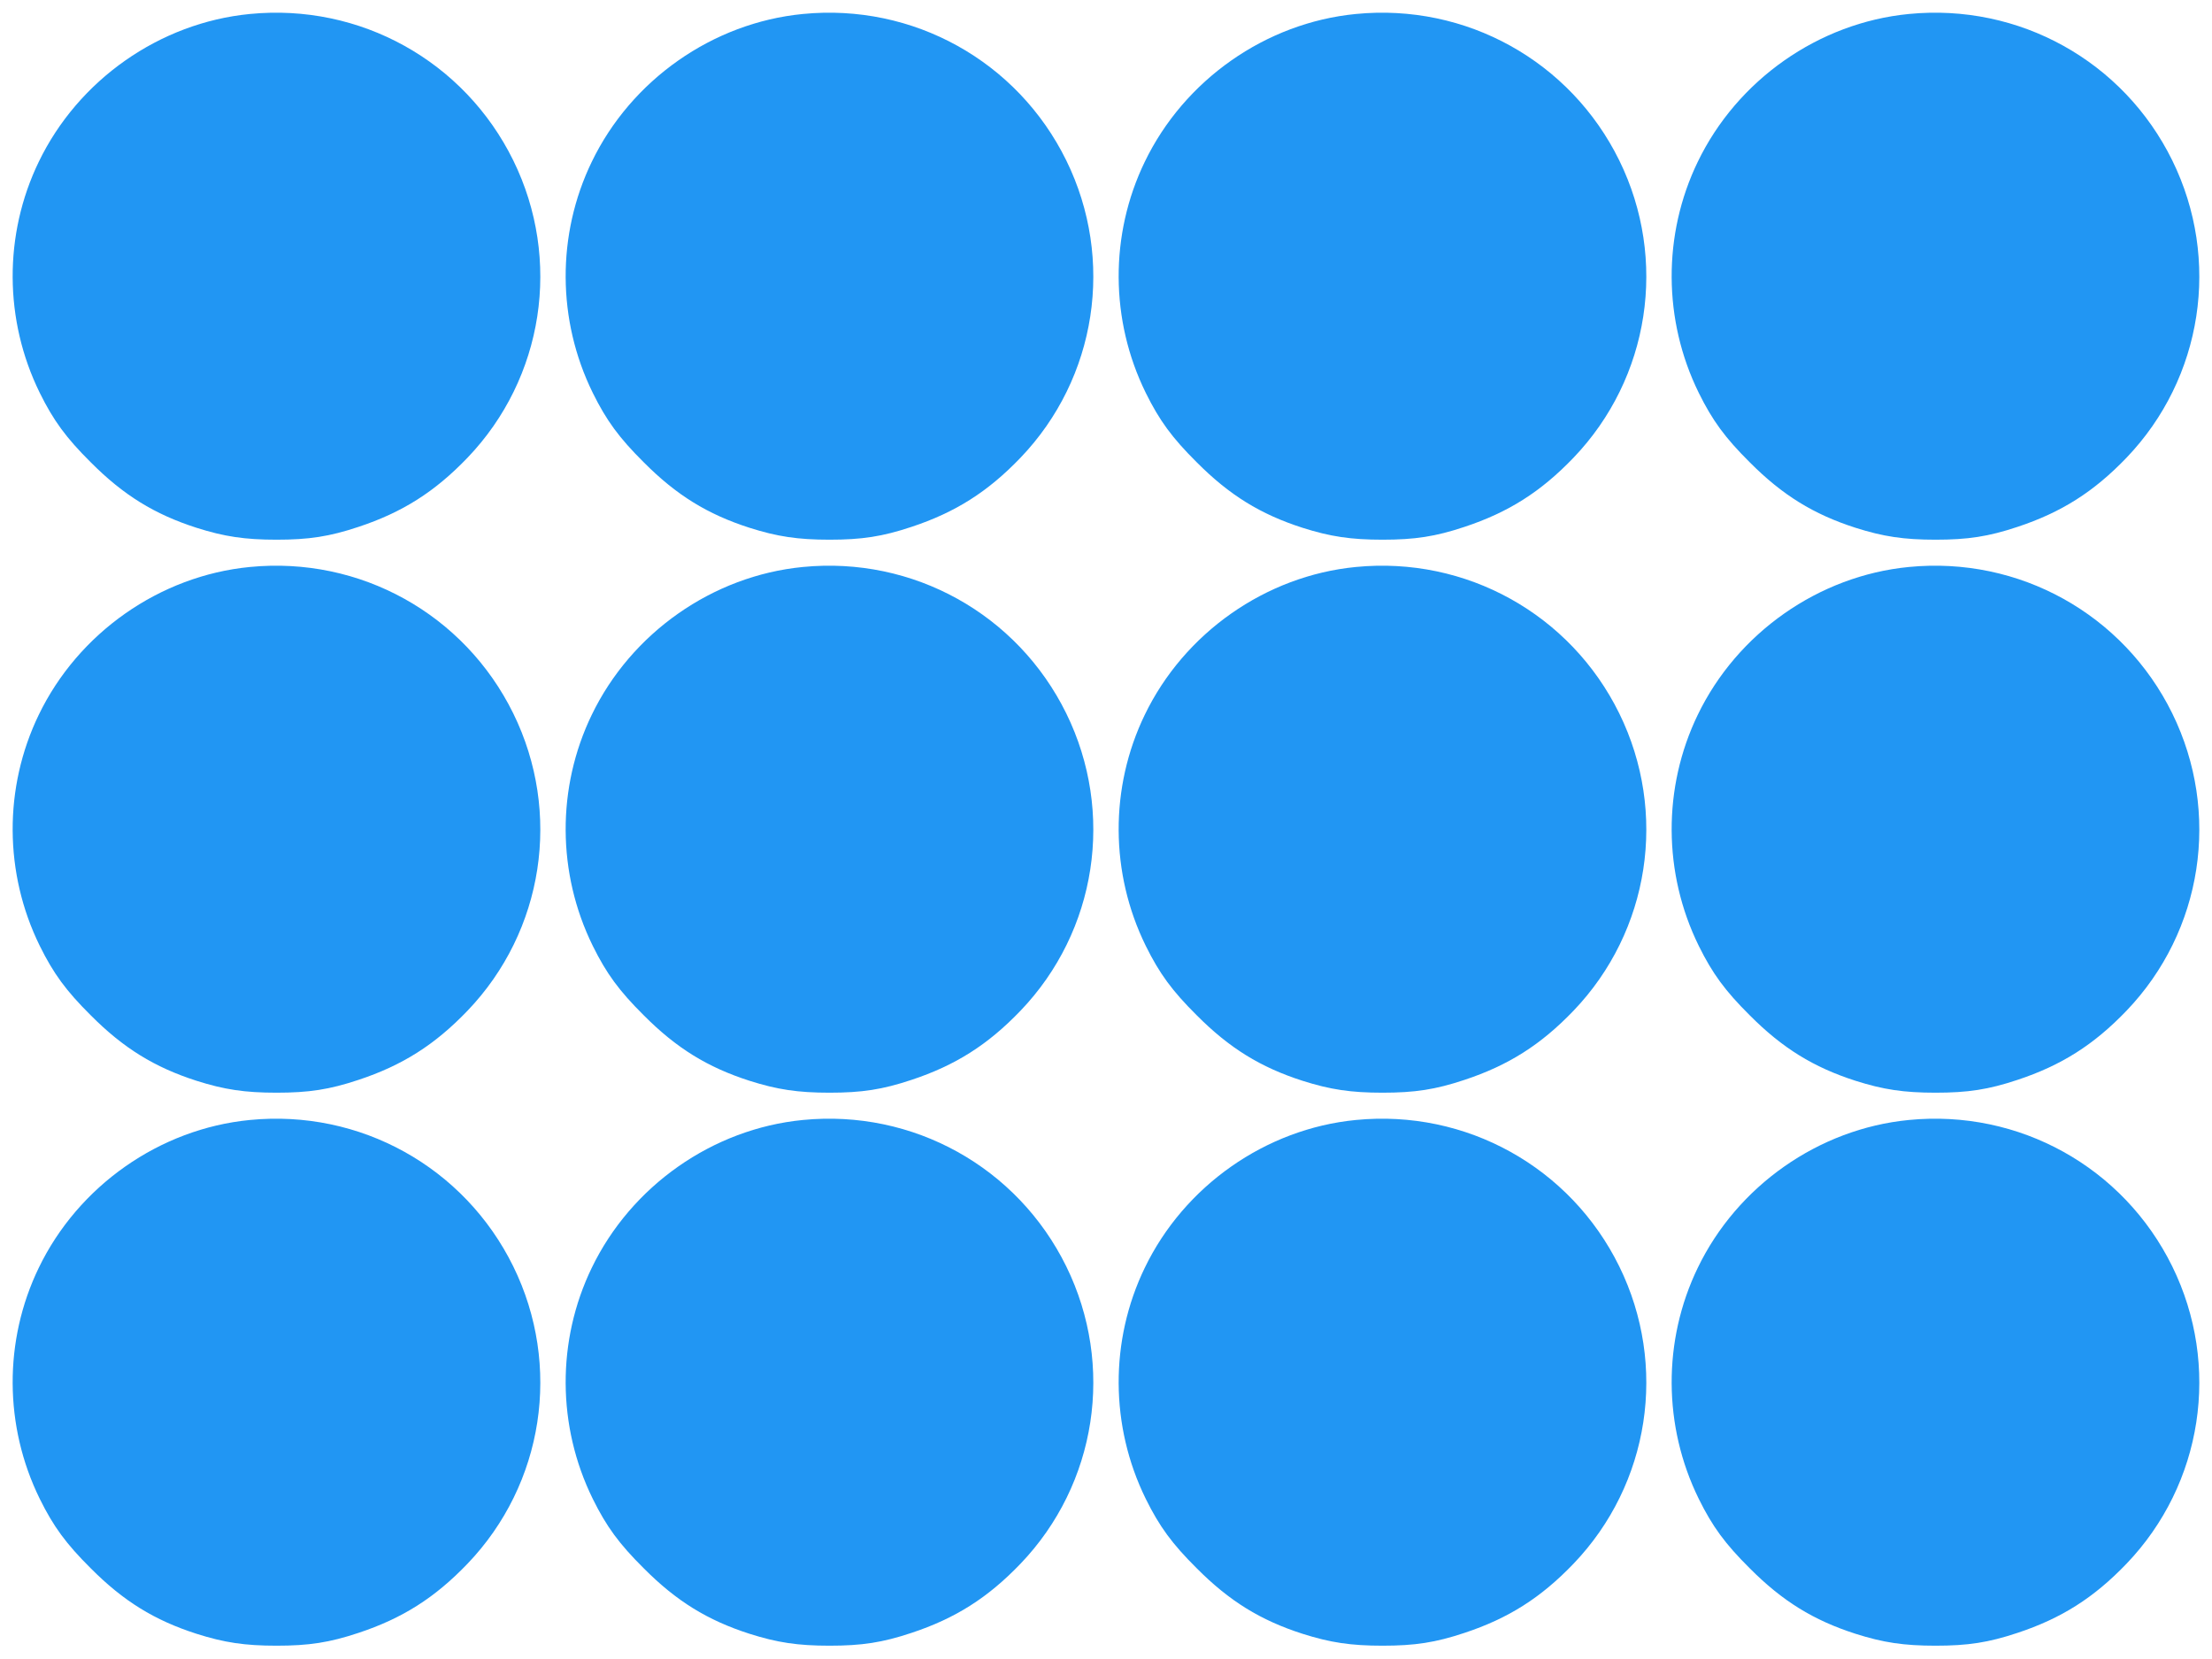 <?xml version="1.0" standalone="no"?>
<!DOCTYPE svg PUBLIC "-//W3C//DTD SVG 20010904//EN"
 "http://www.w3.org/TR/2001/REC-SVG-20010904/DTD/svg10.dtd">
<svg version="1.0" xmlns="http://www.w3.org/2000/svg"
 width="1280pt" height="960pt" viewBox="0 0 1280 960"
 preserveAspectRatio="xMidYMid meet">
<g transform="translate(0,960) scale(0.1,-0.1)"
fill="#2196f3" stroke="none">
<path d="M1445 9519 c-521 -51 -992 -381 -1221 -856 -203 -420 -201 -915 6
-1336 79 -160 152 -260 295 -402 189 -190 369 -301 612 -379 160 -51 280 -69
463 -69 187 0 306 18 474 74 254 84 442 203 631 400 442 461 547 1147 265
1721 -283 575 -887 910 -1525 847z"/>
<path d="M4645 9519 c-521 -51 -992 -381 -1221 -856 -203 -420 -201 -915 6
-1336 79 -160 152 -260 295 -402 189 -190 369 -301 612 -379 160 -51 280 -69
463 -69 187 0 306 18 474 74 254 84 442 203 631 400 442 461 547 1147 265
1721 -283 575 -887 910 -1525 847z"/>
<path d="M7845 9519 c-521 -51 -992 -381 -1221 -856 -203 -420 -201 -915 6
-1336 79 -160 152 -260 295 -402 189 -190 369 -301 612 -379 160 -51 280 -69
463 -69 187 0 306 18 474 74 254 84 442 203 631 400 442 461 547 1147 265
1721 -283 575 -887 910 -1525 847z"/>
<path d="M11045 9519 c-521 -51 -992 -381 -1221 -856 -203 -420 -201 -915 6
-1336 79 -160 152 -260 295 -402 189 -190 369 -301 612 -379 160 -51 280 -69
463 -69 187 0 306 18 474 74 254 84 442 203 631 400 442 461 547 1147 265
1721 -283 575 -887 910 -1525 847z"/>
<path d="M1445 6319 c-521 -51 -992 -381 -1221 -856 -203 -420 -201 -915 6
-1336 79 -160 152 -260 295 -402 189 -190 369 -301 612 -379 160 -51 280 -69
463 -69 187 0 306 18 474 74 254 84 442 203 631 400 442 461 547 1147 265
1721 -283 575 -887 910 -1525 847z"/>
<path d="M4645 6319 c-521 -51 -992 -381 -1221 -856 -203 -420 -201 -915 6
-1336 79 -160 152 -260 295 -402 189 -190 369 -301 612 -379 160 -51 280 -69
463 -69 187 0 306 18 474 74 254 84 442 203 631 400 442 461 547 1147 265
1721 -283 575 -887 910 -1525 847z"/>
<path d="M7845 6319 c-521 -51 -992 -381 -1221 -856 -203 -420 -201 -915 6
-1336 79 -160 152 -260 295 -402 189 -190 369 -301 612 -379 160 -51 280 -69
463 -69 187 0 306 18 474 74 254 84 442 203 631 400 442 461 547 1147 265
1721 -283 575 -887 910 -1525 847z"/>
<path d="M11045 6319 c-521 -51 -992 -381 -1221 -856 -203 -420 -201 -915 6
-1336 79 -160 152 -260 295 -402 189 -190 369 -301 612 -379 160 -51 280 -69
463 -69 187 0 306 18 474 74 254 84 442 203 631 400 442 461 547 1147 265
1721 -283 575 -887 910 -1525 847z"/>
<path d="M1445 3119 c-521 -51 -992 -381 -1221 -856 -203 -420 -201 -915 6
-1336 79 -160 152 -260 295 -402 189 -190 369 -301 612 -379 160 -51 280 -69
463 -69 187 0 306 18 474 74 254 84 442 203 631 400 442 461 547 1147 265
1721 -283 575 -887 910 -1525 847z"/>
<path d="M4645 3119 c-521 -51 -992 -381 -1221 -856 -203 -420 -201 -915 6
-1336 79 -160 152 -260 295 -402 189 -190 369 -301 612 -379 160 -51 280 -69
463 -69 187 0 306 18 474 74 254 84 442 203 631 400 442 461 547 1147 265
1721 -283 575 -887 910 -1525 847z"/>
<path d="M7845 3119 c-521 -51 -992 -381 -1221 -856 -203 -420 -201 -915 6
-1336 79 -160 152 -260 295 -402 189 -190 369 -301 612 -379 160 -51 280 -69
463 -69 187 0 306 18 474 74 254 84 442 203 631 400 442 461 547 1147 265
1721 -283 575 -887 910 -1525 847z"/>
<path d="M11045 3119 c-521 -51 -992 -381 -1221 -856 -203 -420 -201 -915 6
-1336 79 -160 152 -260 295 -402 189 -190 369 -301 612 -379 160 -51 280 -69
463 -69 187 0 306 18 474 74 254 84 442 203 631 400 442 461 547 1147 265
1721 -283 575 -887 910 -1525 847z"/>
</g>
</svg>
